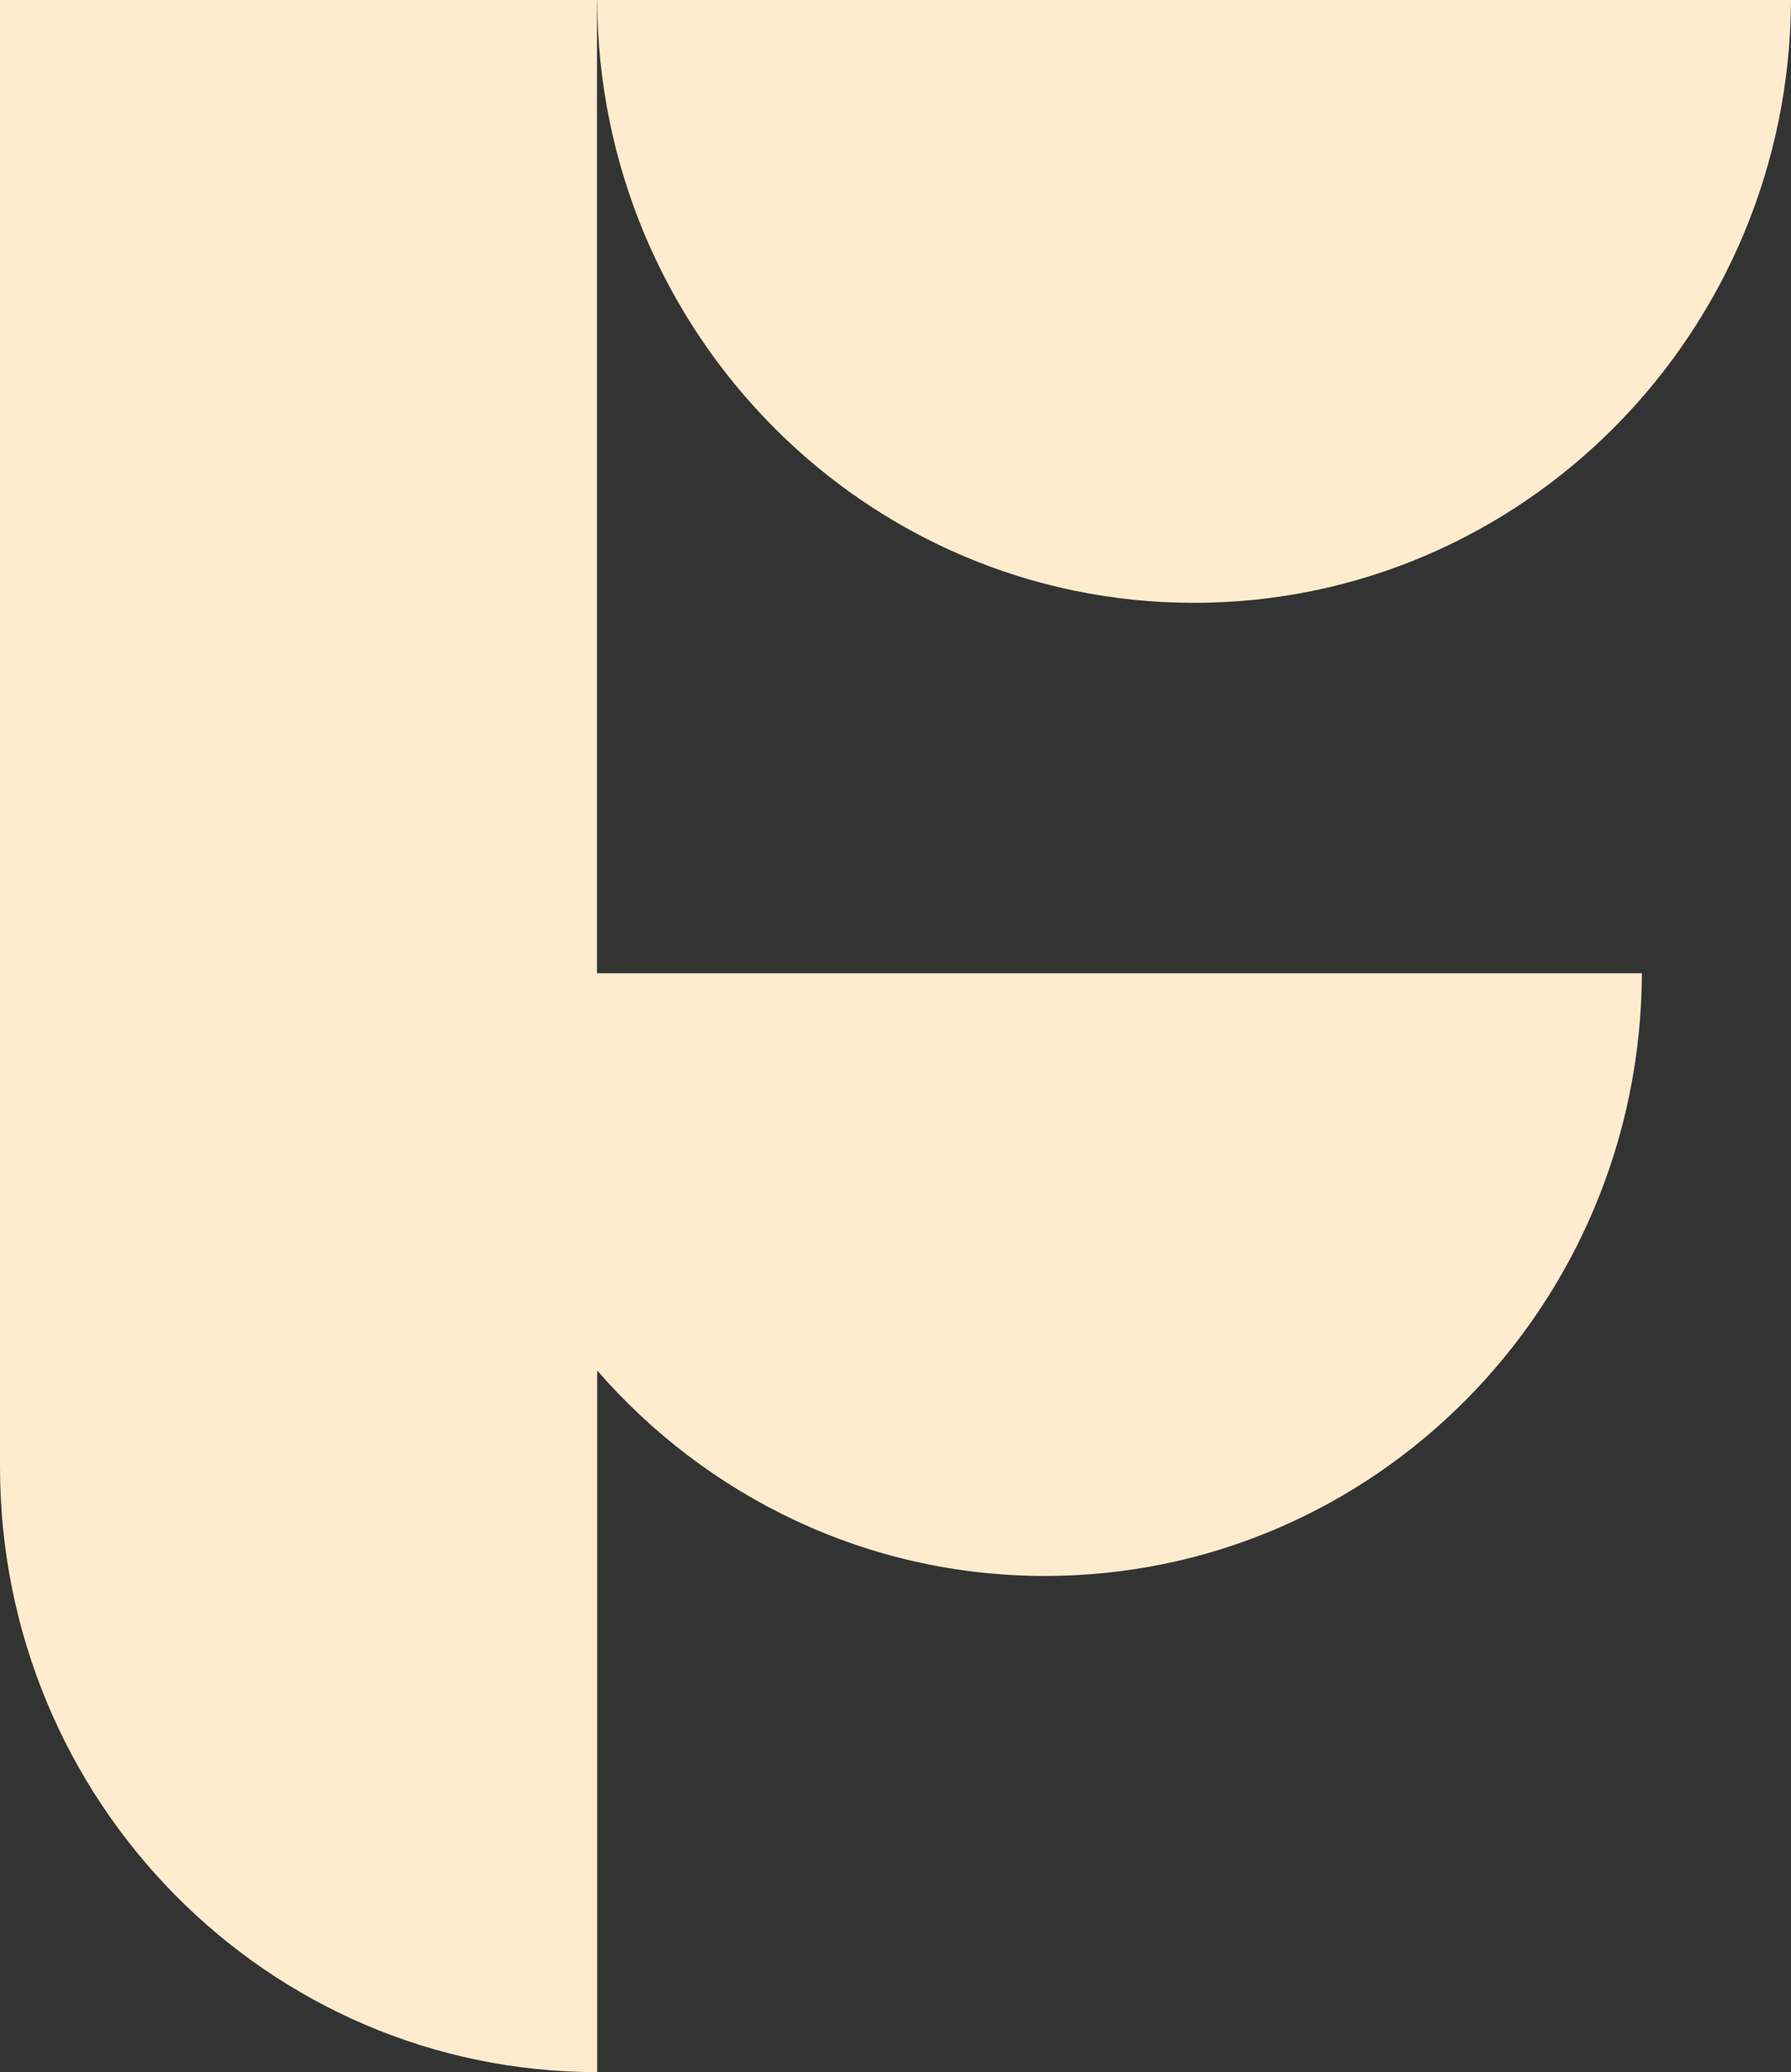 <svg width="51" height="59" viewBox="0 0 51 59" fill="none" xmlns="http://www.w3.org/2000/svg">
<rect x="0" y="0" width="51" height="59" fill="#333333" stroke="none"/>
<path d="M17.005 0.014C17.047 9.492 24.641 17.165 34 17.165C43.359 17.165 50.962 9.487 51 0H17.005H0V41.763C0 51.284 7.612 59 17.005 59V39.023C20.12 42.608 24.679 44.873 29.758 44.873C39.122 44.873 46.72 37.195 46.754 27.712H17V0.014H17.005Z" fill="#FFECCE"/>
</svg>

